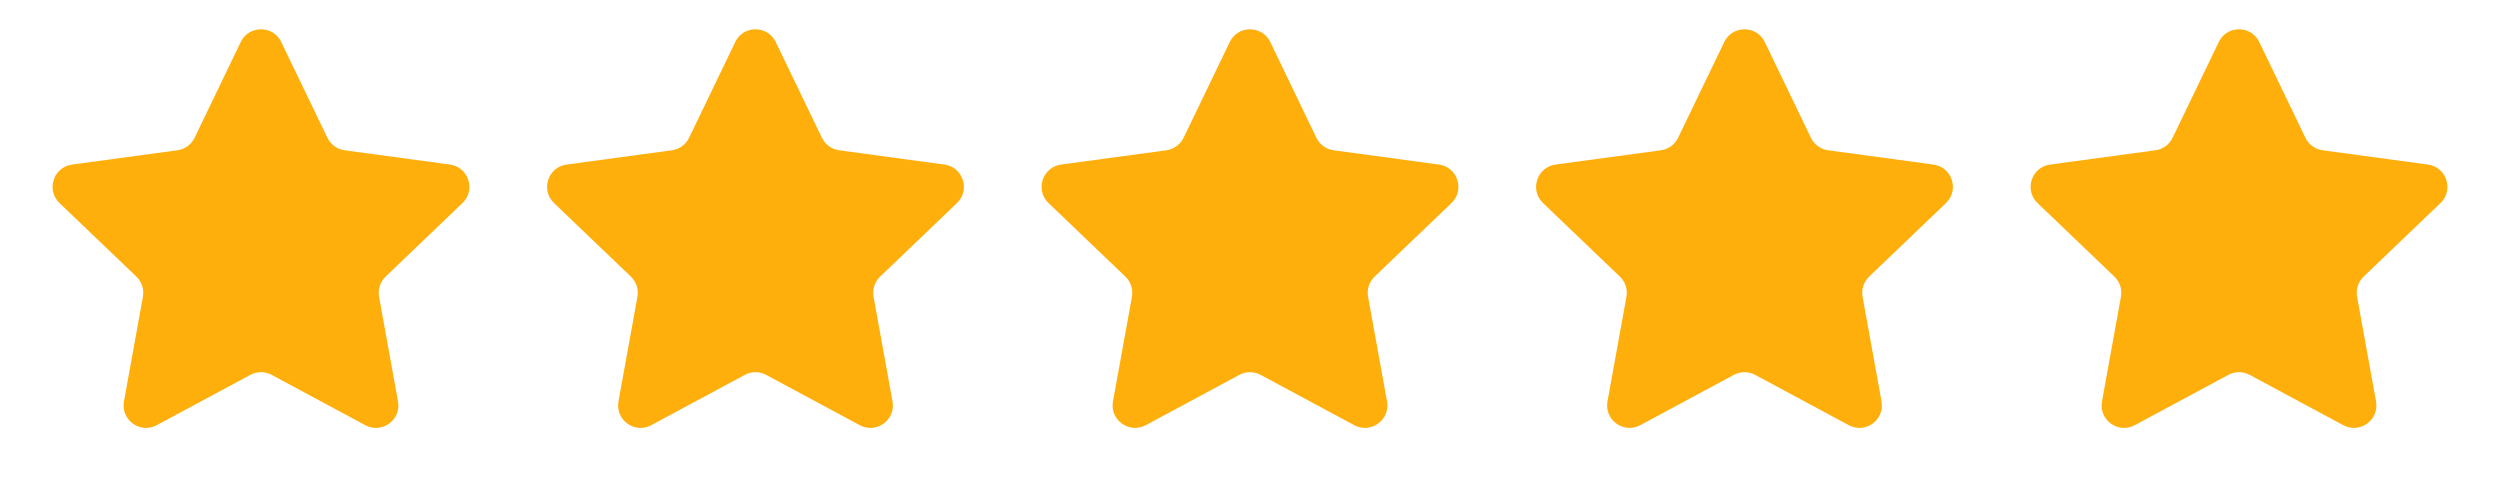 <svg xmlns="http://www.w3.org/2000/svg" width="91" height="18" viewBox="0 0 91 18" fill="none"><path d="M8.763 1.529C9.06 0.912 9.94 0.912 10.237 1.529L11.917 5.014C12.036 5.262 12.272 5.433 12.544 5.47L16.378 5.99C17.057 6.083 17.328 6.919 16.833 7.392L14.038 10.067C13.839 10.257 13.749 10.534 13.798 10.804L14.488 14.611C14.61 15.285 13.899 15.802 13.295 15.477L9.887 13.645C9.646 13.515 9.354 13.515 9.113 13.645L5.705 15.477C5.101 15.802 4.39 15.285 4.512 14.611L5.202 10.804C5.251 10.534 5.161 10.257 4.962 10.067L2.167 7.392C1.672 6.919 1.943 6.083 2.622 5.99L6.456 5.47C6.728 5.433 6.964 5.262 7.083 5.014L8.763 1.529Z" fill="#FFAF0C"></path><path d="M26.763 1.529C27.061 0.912 27.939 0.912 28.237 1.529L29.917 5.014C30.036 5.262 30.272 5.433 30.544 5.47L34.378 5.99C35.057 6.083 35.328 6.919 34.833 7.392L32.038 10.067C31.839 10.257 31.749 10.534 31.798 10.804L32.488 14.611C32.61 15.285 31.899 15.802 31.295 15.477L27.887 13.645C27.645 13.515 27.355 13.515 27.113 13.645L23.705 15.477C23.101 15.802 22.39 15.285 22.512 14.611L23.202 10.804C23.251 10.534 23.161 10.257 22.962 10.067L20.167 7.392C19.672 6.919 19.943 6.083 20.622 5.99L24.456 5.47C24.728 5.433 24.964 5.262 25.083 5.014L26.763 1.529Z" fill="#FFAF0C"></path><path d="M44.763 1.529C45.06 0.912 45.94 0.912 46.237 1.529L47.917 5.014C48.036 5.262 48.272 5.433 48.544 5.47L52.378 5.99C53.057 6.083 53.328 6.919 52.833 7.392L50.038 10.067C49.839 10.257 49.749 10.534 49.798 10.804L50.488 14.611C50.61 15.285 49.899 15.802 49.295 15.477L45.887 13.645C45.645 13.515 45.355 13.515 45.113 13.645L41.705 15.477C41.101 15.802 40.39 15.285 40.512 14.611L41.202 10.804C41.251 10.534 41.161 10.257 40.962 10.067L38.167 7.392C37.672 6.919 37.943 6.083 38.622 5.99L42.456 5.47C42.728 5.433 42.964 5.262 43.083 5.014L44.763 1.529Z" fill="#FFAF0C"></path><path d="M62.763 1.529C63.06 0.912 63.94 0.912 64.237 1.529L65.917 5.014C66.036 5.262 66.272 5.433 66.544 5.47L70.378 5.99C71.057 6.083 71.328 6.919 70.833 7.392L68.038 10.067C67.839 10.257 67.749 10.534 67.798 10.804L68.488 14.611C68.61 15.285 67.899 15.802 67.295 15.477L63.887 13.645C63.645 13.515 63.355 13.515 63.113 13.645L59.705 15.477C59.101 15.802 58.39 15.285 58.512 14.611L59.202 10.804C59.251 10.534 59.161 10.257 58.962 10.067L56.167 7.392C55.672 6.919 55.943 6.083 56.622 5.99L60.456 5.47C60.728 5.433 60.964 5.262 61.083 5.014L62.763 1.529Z" fill="#FFAF0C"></path><path d="M80.763 1.529C81.061 0.912 81.939 0.912 82.237 1.529L83.917 5.014C84.036 5.262 84.272 5.433 84.544 5.47L88.378 5.99C89.057 6.083 89.328 6.919 88.833 7.392L86.038 10.067C85.839 10.257 85.749 10.534 85.798 10.804L86.488 14.611C86.61 15.285 85.899 15.802 85.295 15.477L81.887 13.645C81.645 13.515 81.355 13.515 81.113 13.645L77.705 15.477C77.101 15.802 76.39 15.285 76.512 14.611L77.202 10.804C77.251 10.534 77.161 10.257 76.962 10.067L74.167 7.392C73.672 6.919 73.943 6.083 74.622 5.99L78.456 5.47C78.728 5.433 78.964 5.262 79.083 5.014L80.763 1.529Z" fill="#FFAF0C"></path></svg>